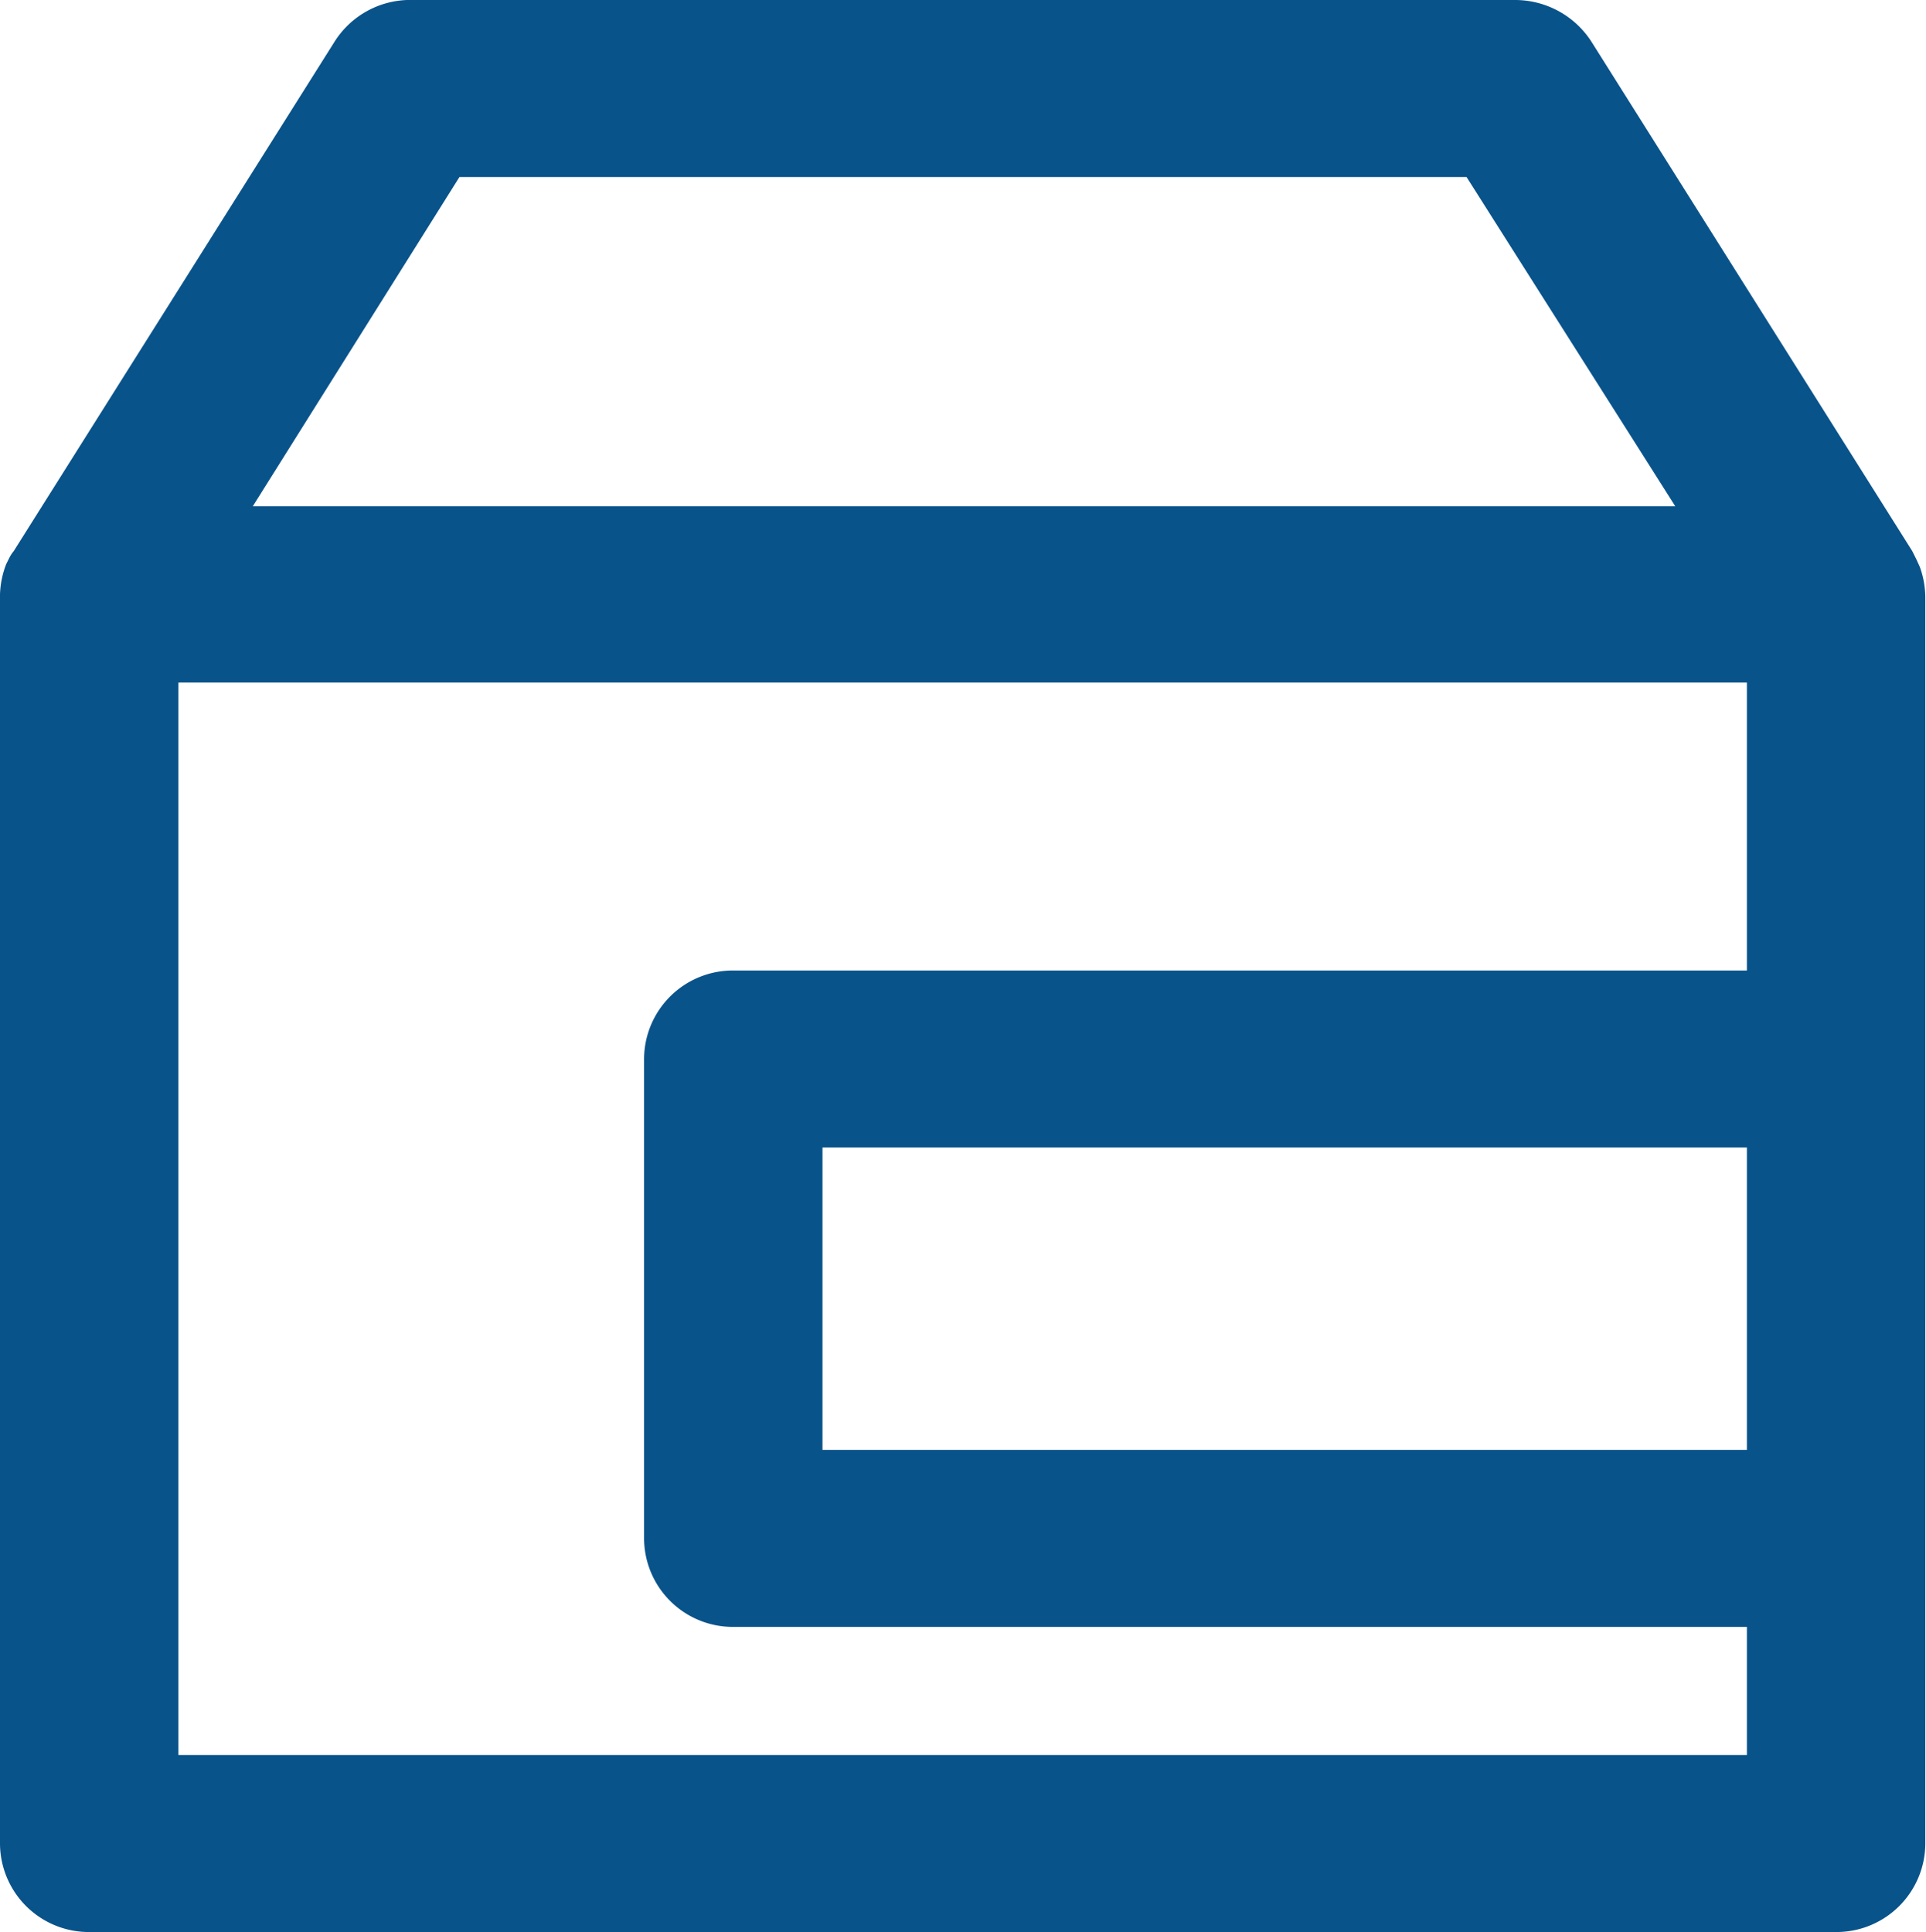 <svg xmlns="http://www.w3.org/2000/svg" viewBox="0 0 27.96 28.05"><defs><style>.cls-1{fill:#09538b;}</style></defs><title>Asset 3</title><g id="Layer_2" data-name="Layer 2"><g id="Layer_1-2" data-name="Layer 1"><path class="cls-1" d="M26.66,28.05H1.3A1.29,1.29,0,0,1,0,26.77V8.63H0a1.33,1.33,0,0,1,.09-.44l.05-.1A.52.52,0,0,1,.2,8L4.86.6A1.3,1.3,0,0,1,6,0H22a1.32,1.32,0,0,1,1.1.6L27.76,8l.06.12.05.11a1.32,1.32,0,0,1,.08.44h0V26.77A1.29,1.29,0,0,1,26.66,28.05Zm-1.3-11.39H11.94v4.39H25.36ZM21.29,2.57H6.67l-3,4.78H24.32ZM2.59,9.91V25.48H25.36V23.62H10.64a1.29,1.29,0,0,1-1.29-1.29V15.38a1.29,1.29,0,0,1,1.29-1.29H25.36V9.91Z"/></g></g></svg>